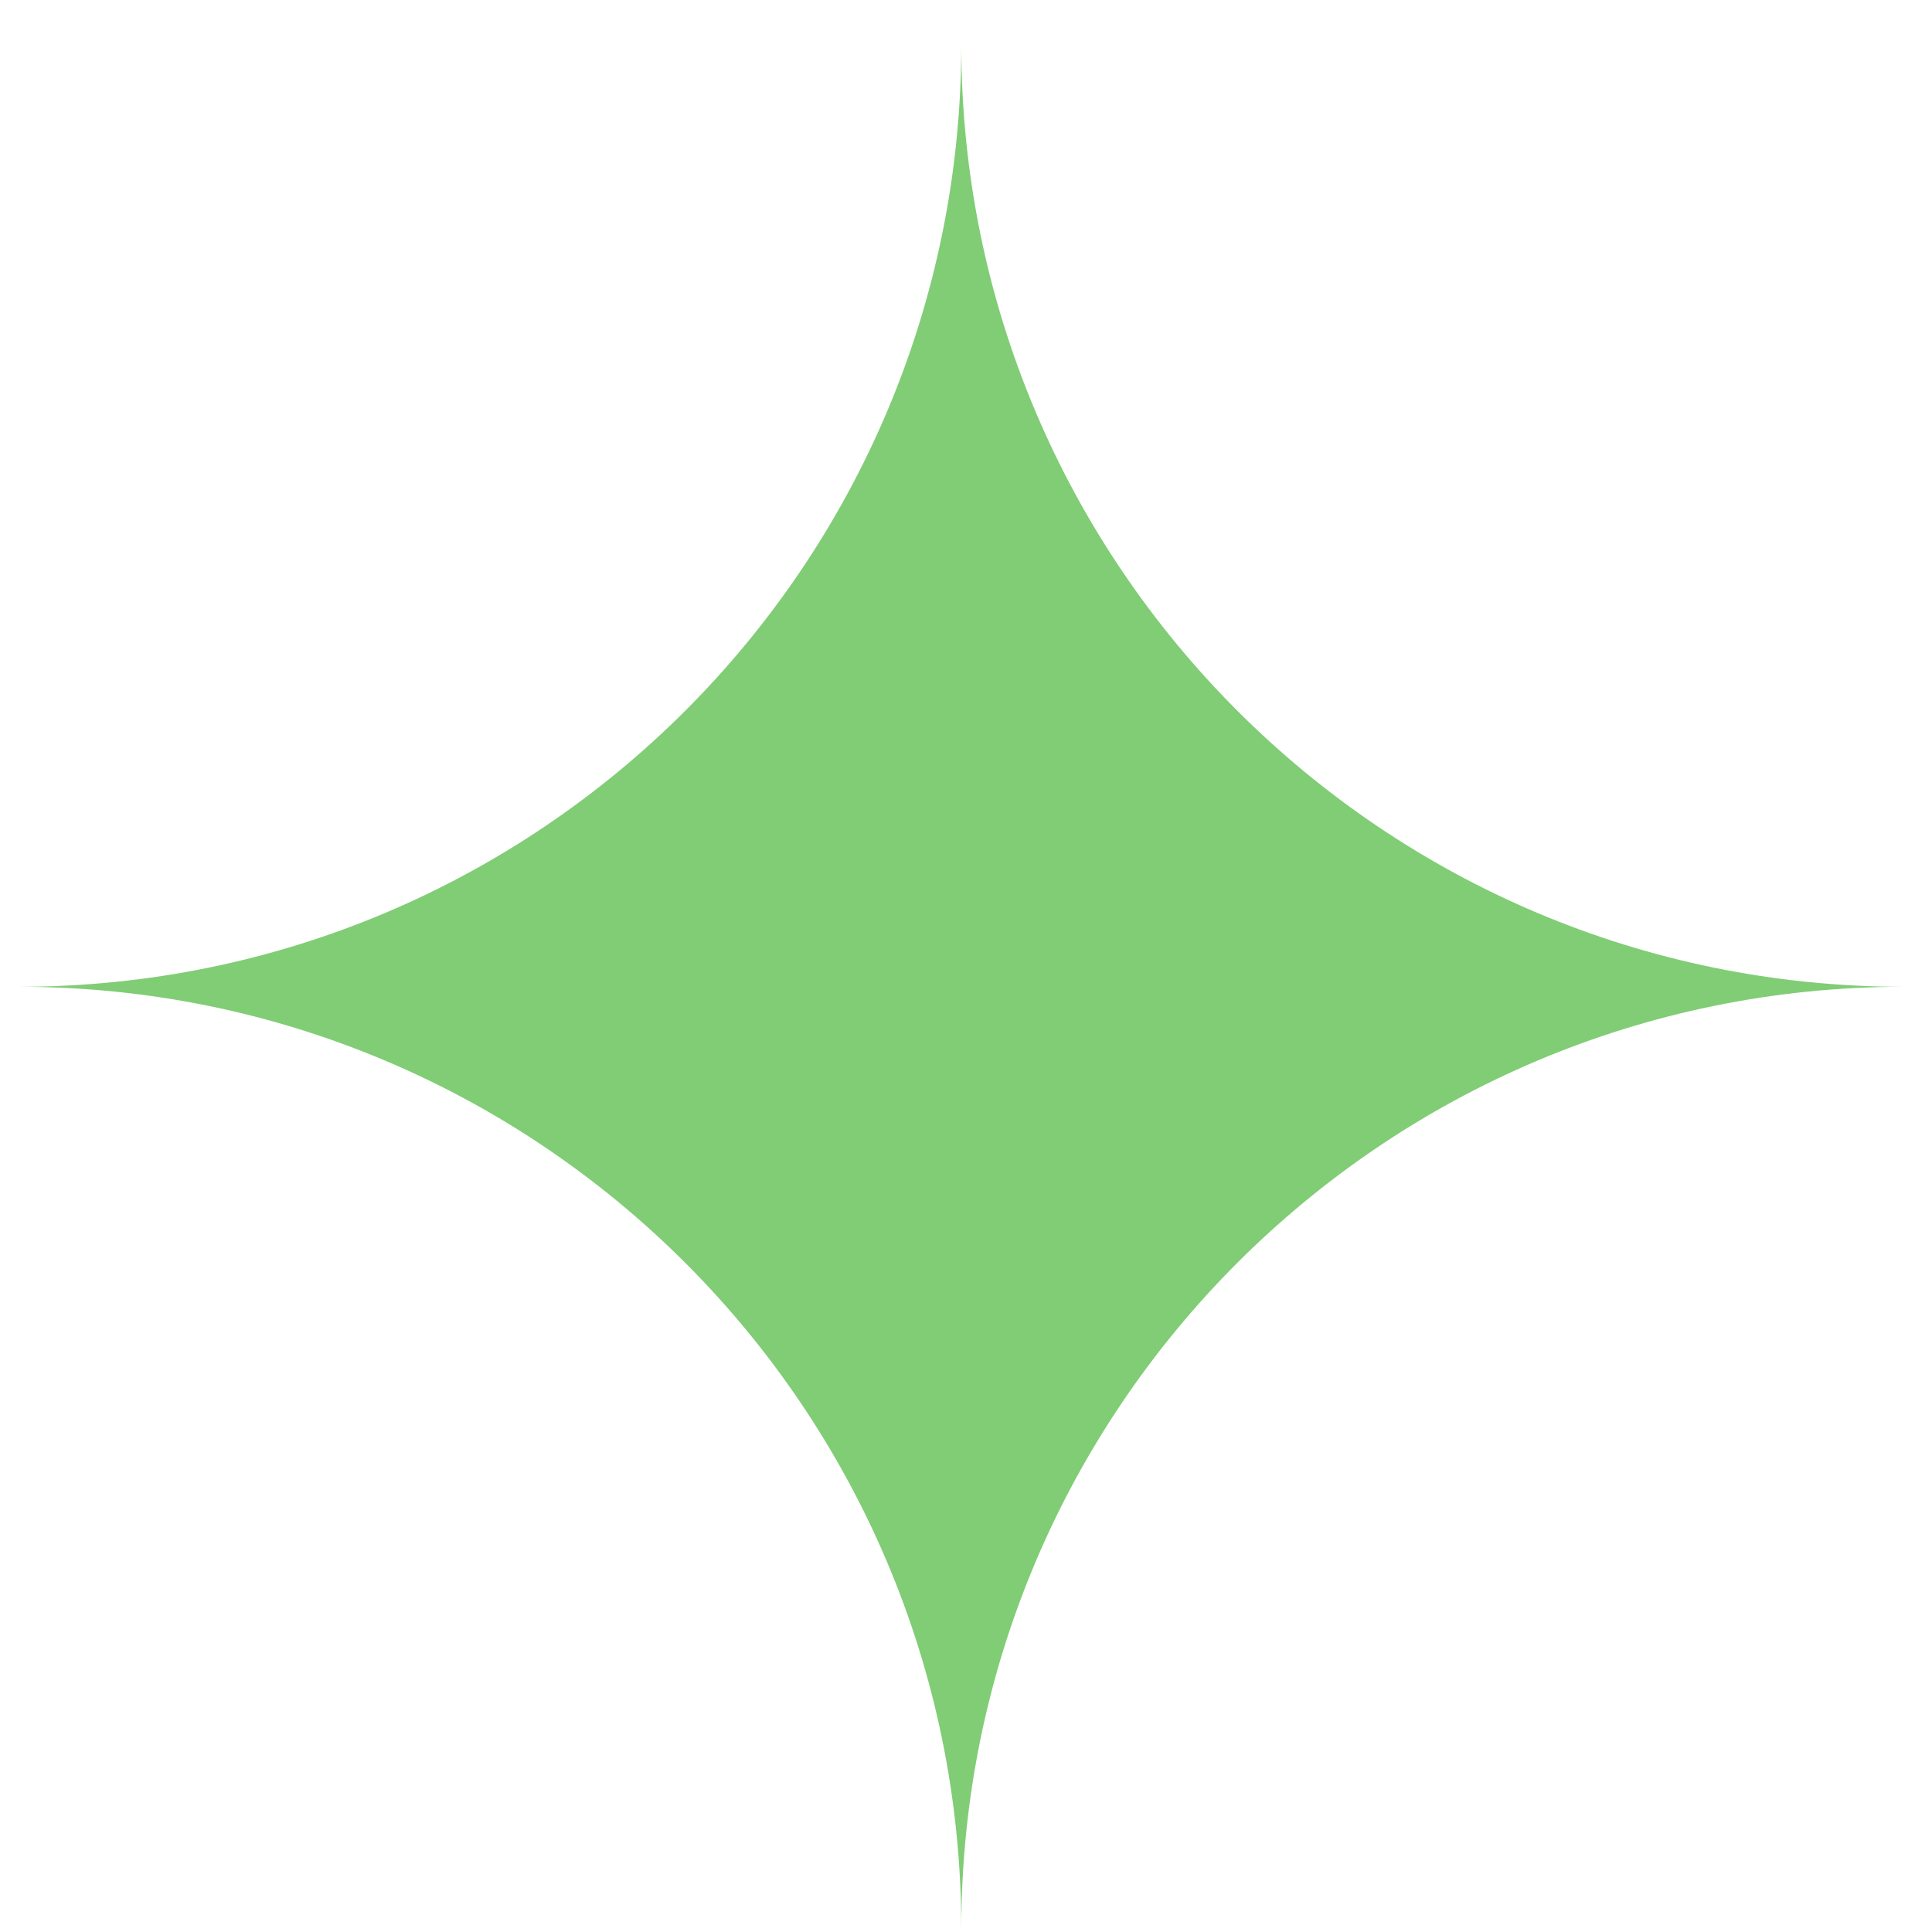 <svg width="41" height="41" viewBox="0 0 41 41" fill="none" xmlns="http://www.w3.org/2000/svg">
<path id="Subtract" d="M0.4 20.941C11.446 20.941 20.4 11.987 20.4 0.941C20.4 11.987 29.355 20.941 40.4 20.941C29.355 20.941 20.4 29.896 20.4 40.941C20.4 29.896 11.446 20.941 0.4 20.941Z" fill="#80CD75"/>
</svg>
